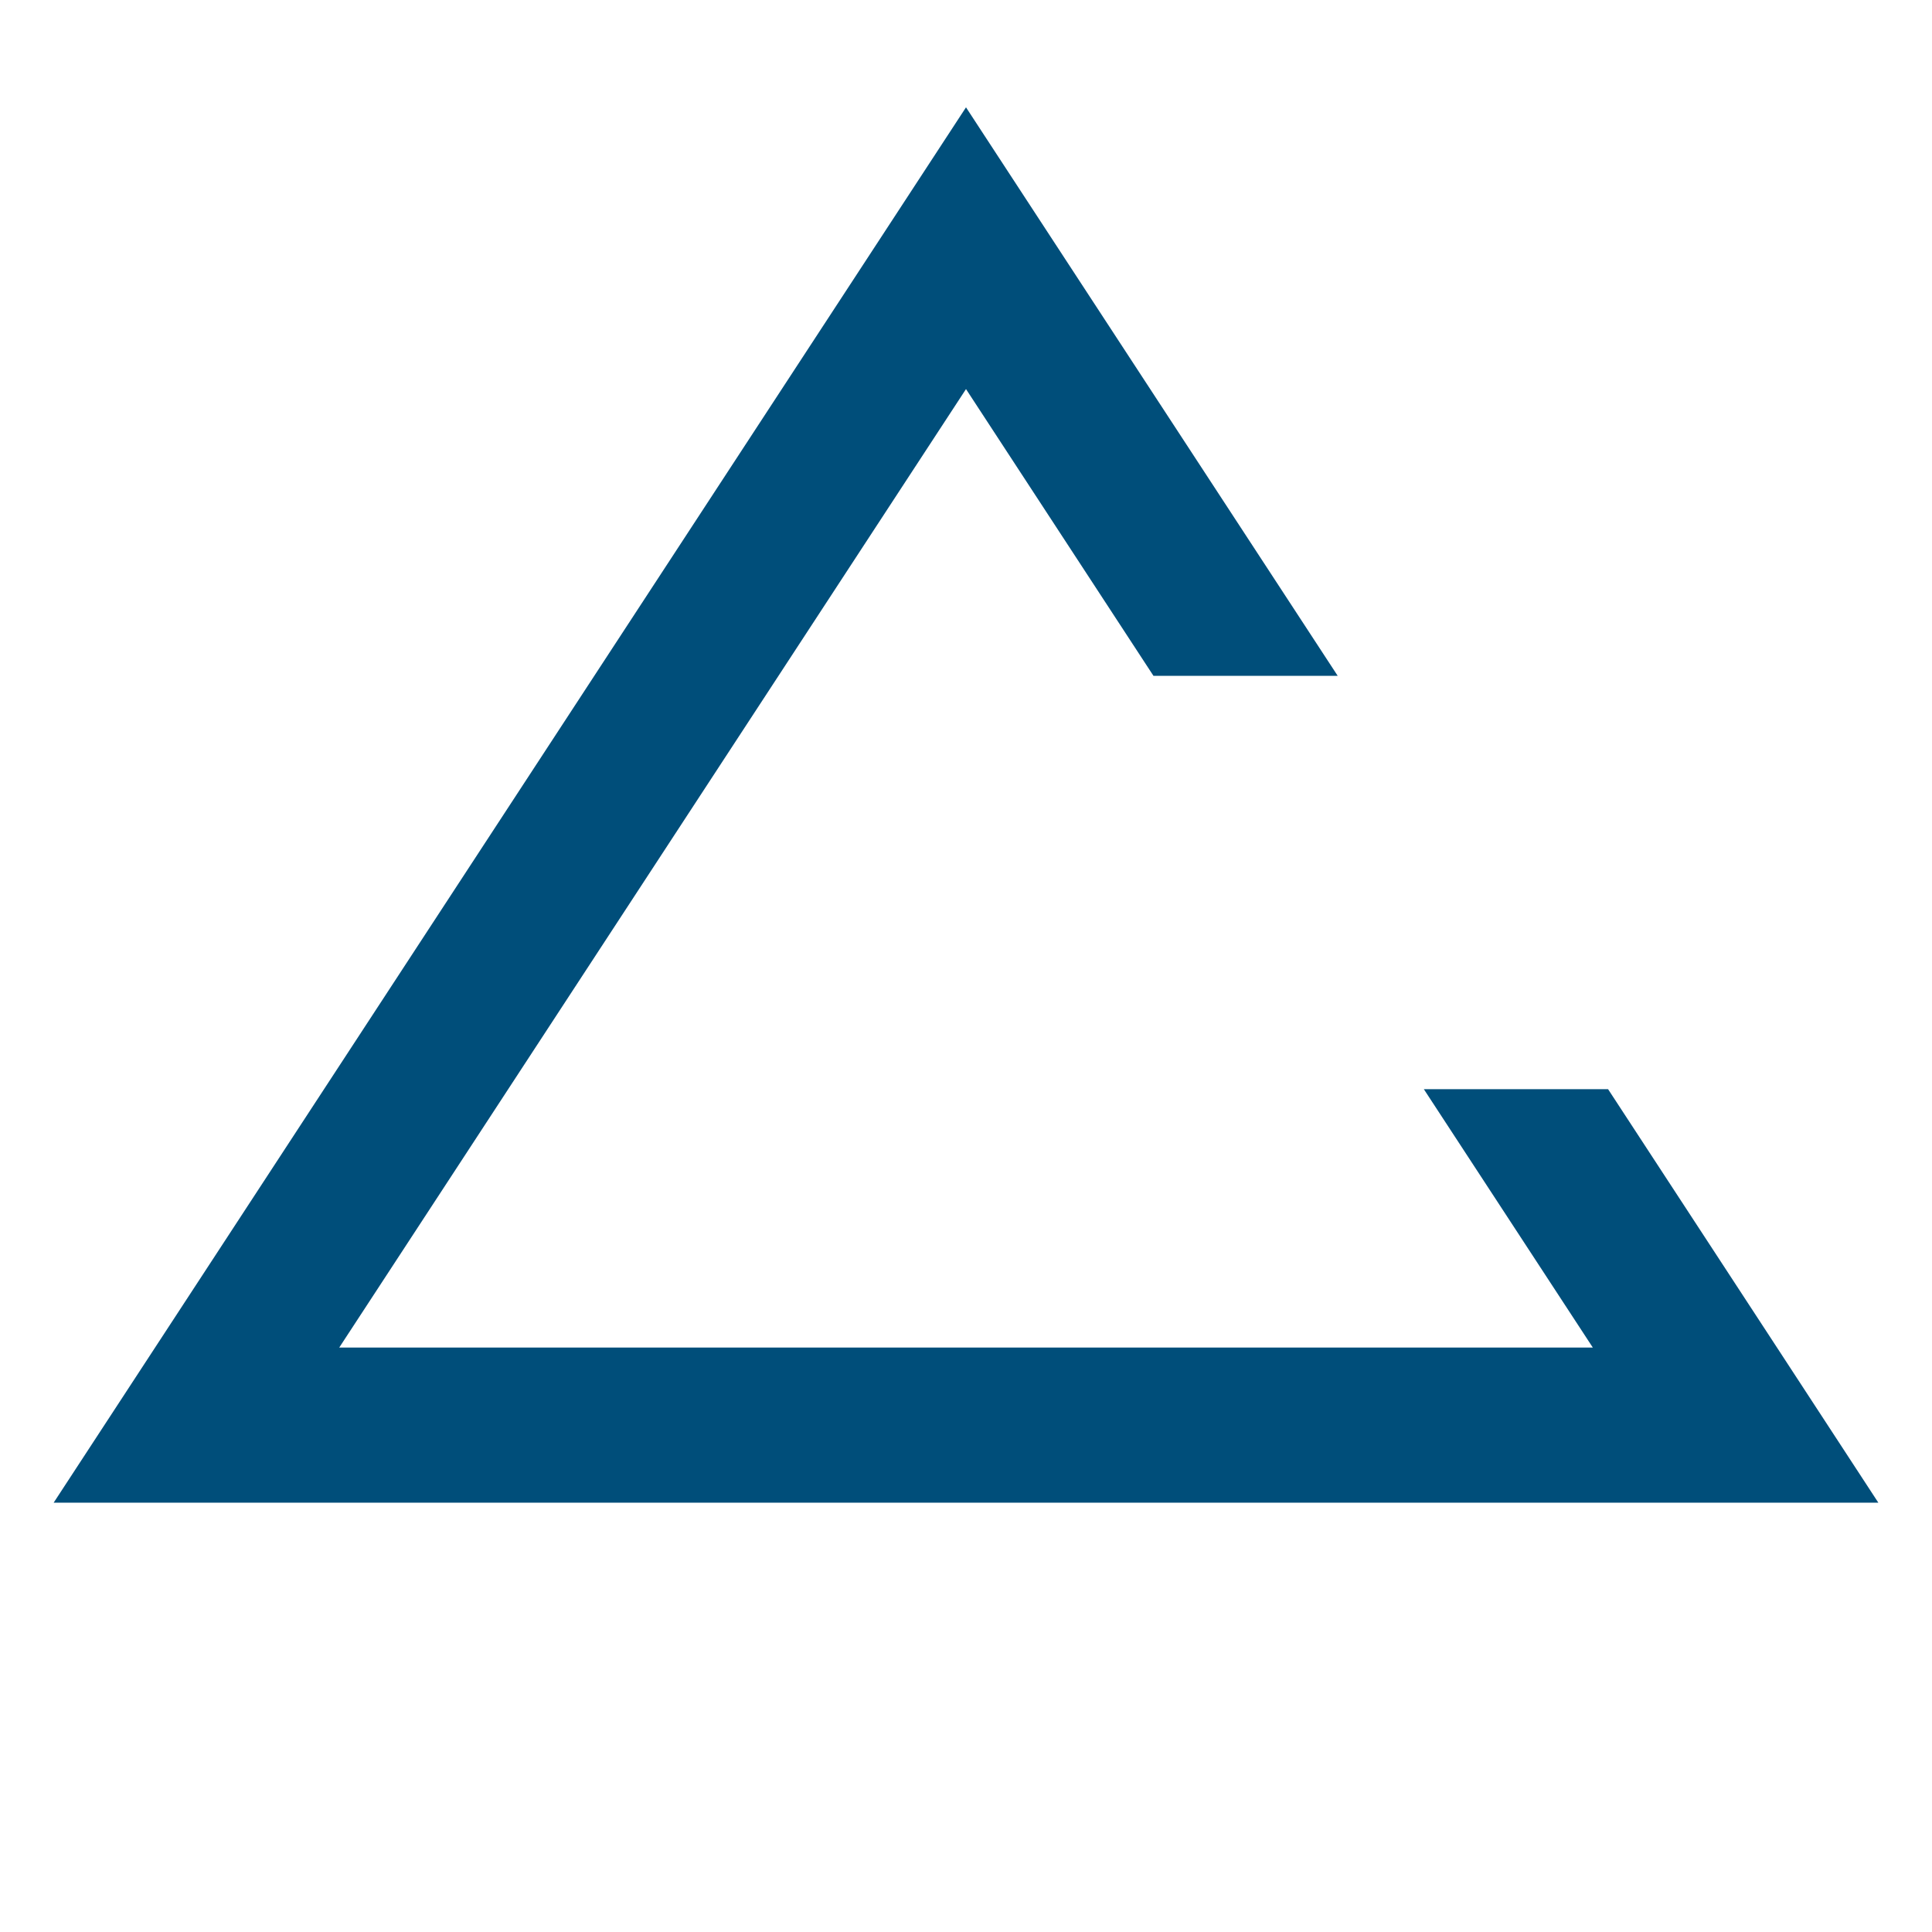 <svg xmlns="http://www.w3.org/2000/svg" fill="none" viewBox="0 0 36 36">
  <path fill="#004E7A" fill-rule="evenodd" d="M16.284 4.625 18 2l1.716 2.625 5.21 7.968h-3.433L18 7.25 6.321 25.11H29.68l-3.149-4.815h3.433l3.148 4.815L35 28H1l1.889-2.889L16.284 4.625Z" clip-rule="evenodd"/>
</svg>
